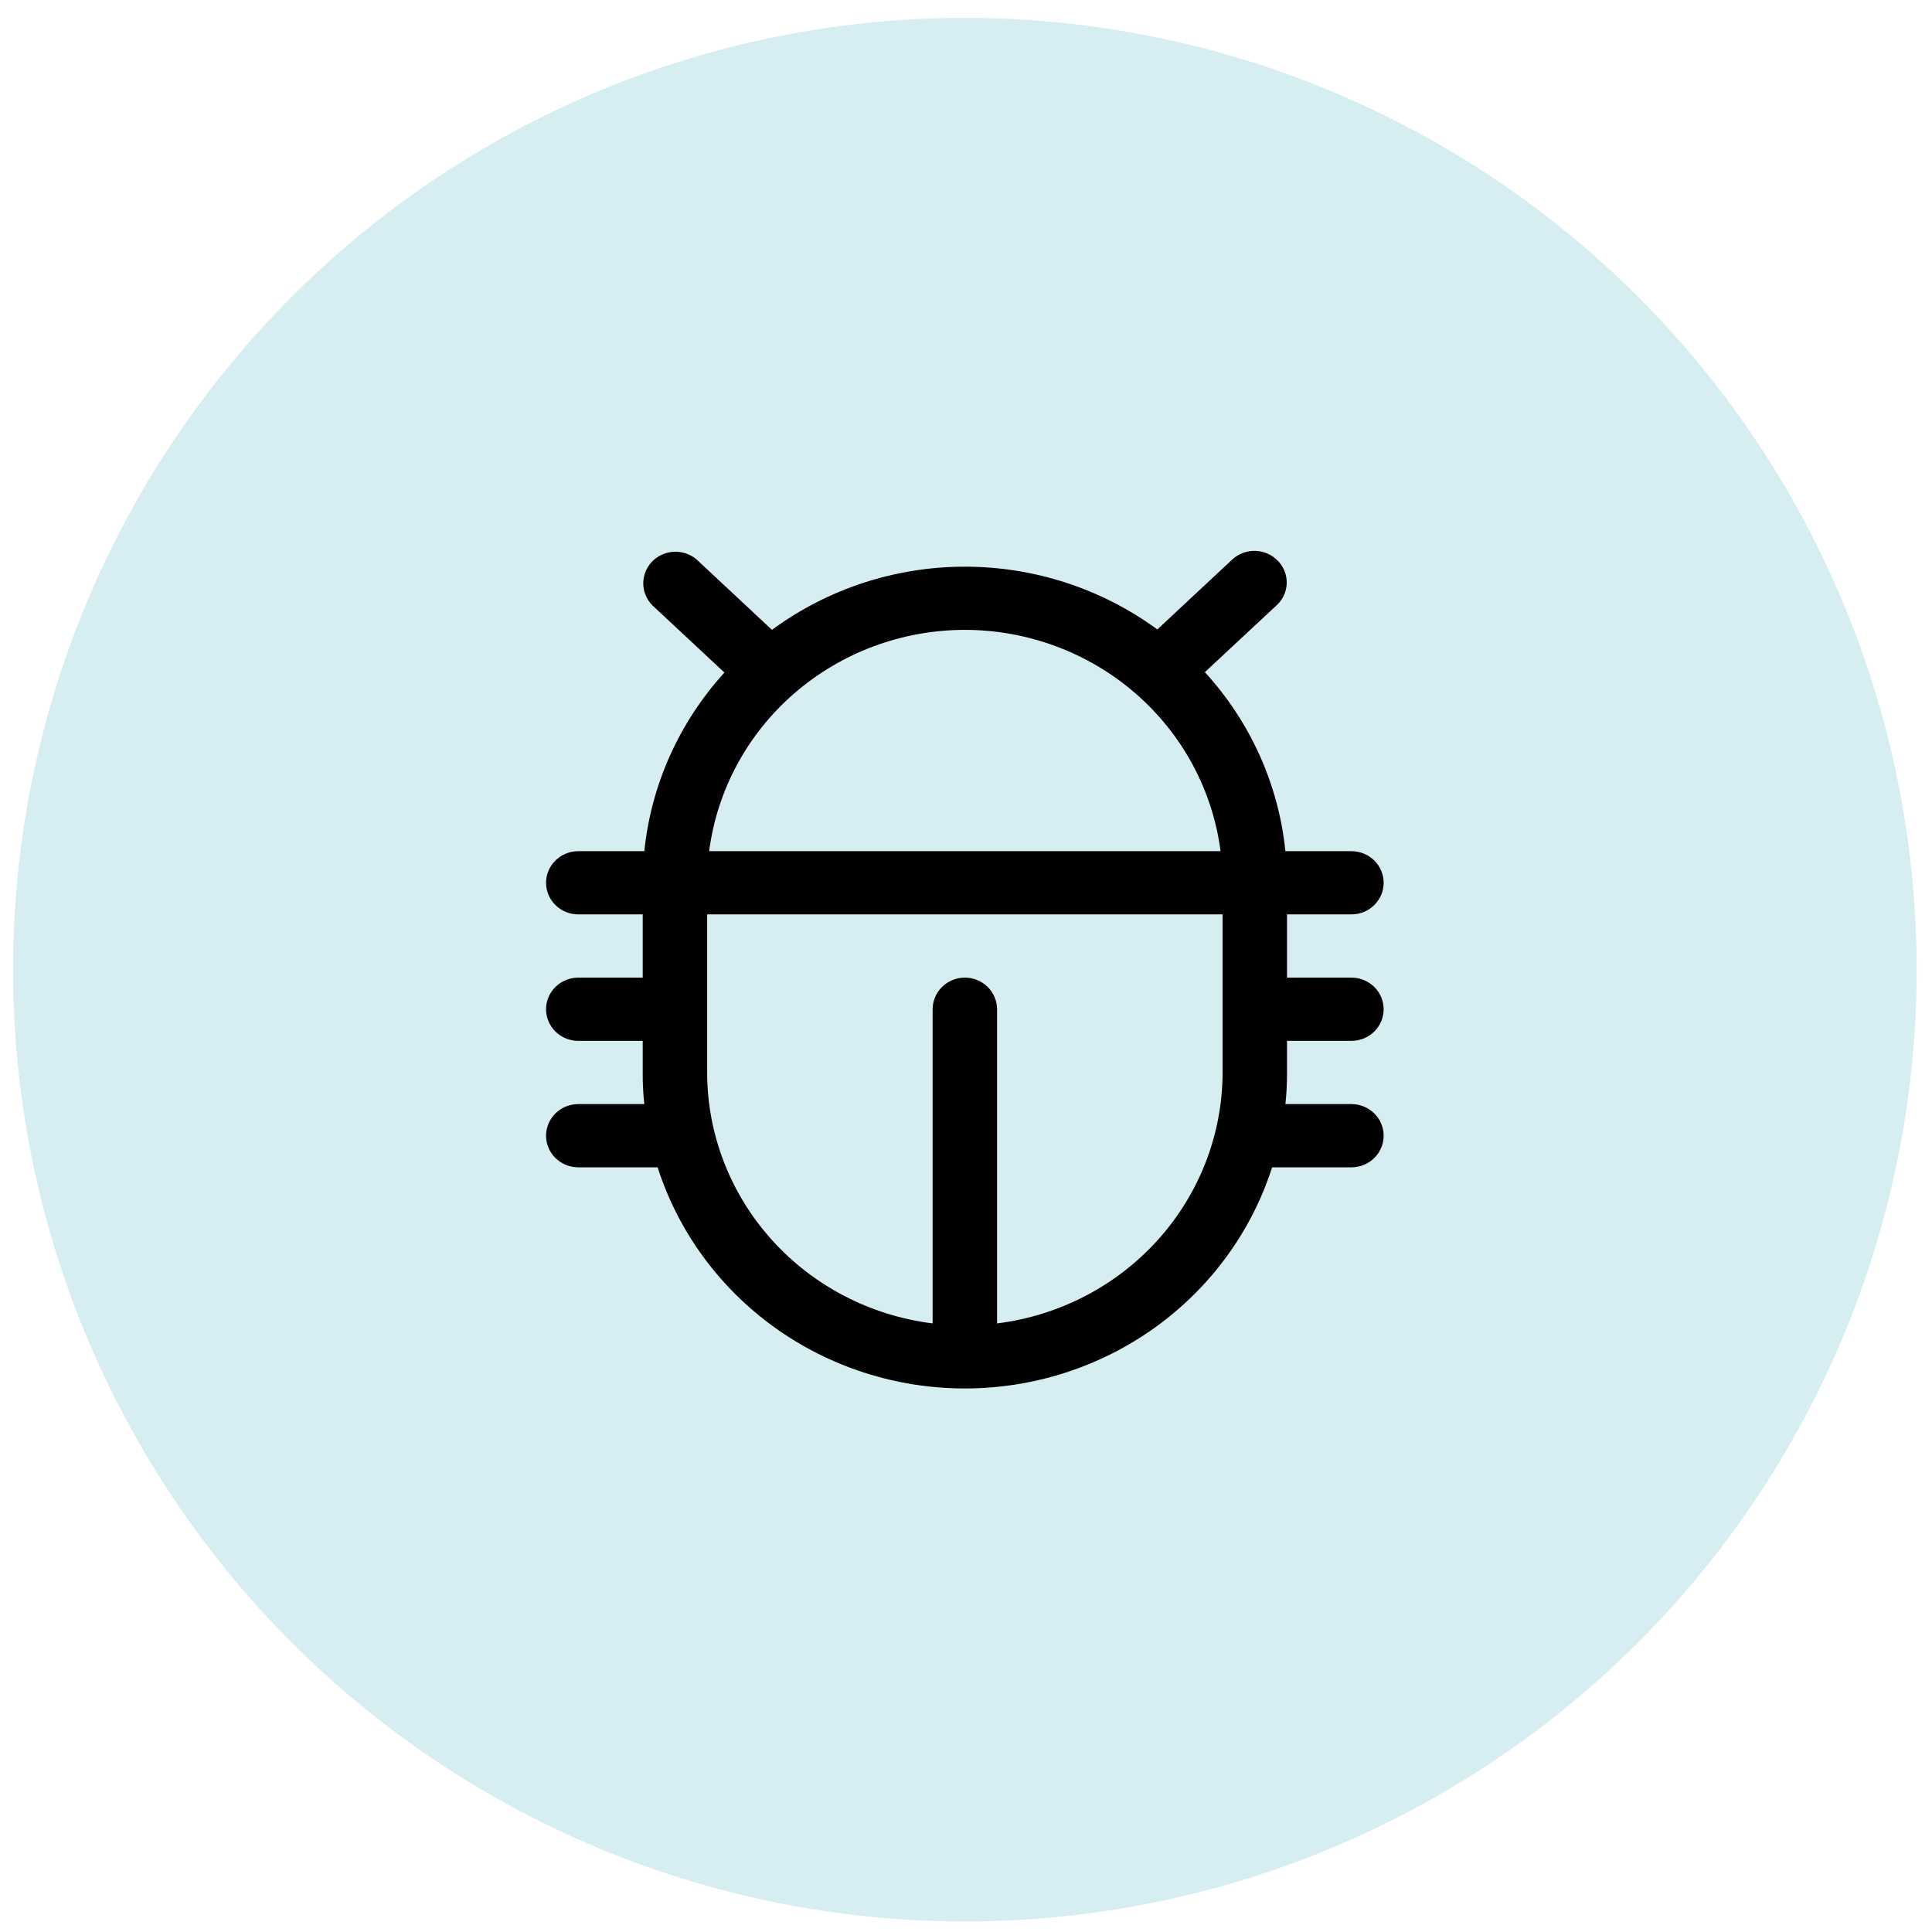 <svg width="63" height="63" viewBox="0 0 63 63" fill="none" xmlns="http://www.w3.org/2000/svg">
<circle cx="31.463" cy="31.619" r="31.037" fill="#D6EDF2"/>
<path d="M41.968 33.941H44.069C44.347 33.941 44.614 33.833 44.811 33.639C45.008 33.446 45.119 33.184 45.119 32.91C45.119 32.637 45.008 32.375 44.811 32.181C44.614 31.988 44.347 31.879 44.069 31.879H41.968V29.817H44.069C44.347 29.817 44.614 29.709 44.811 29.515C45.008 29.322 45.119 29.06 45.119 28.786C45.119 28.513 45.008 28.251 44.811 28.058C44.614 27.864 44.347 27.756 44.069 27.756H41.915C41.694 25.585 40.774 23.54 39.289 21.918L41.626 19.74C41.728 19.648 41.809 19.536 41.866 19.413C41.923 19.289 41.955 19.155 41.958 19.02C41.962 18.884 41.938 18.749 41.888 18.623C41.837 18.496 41.762 18.381 41.666 18.284C41.474 18.085 41.21 17.97 40.932 17.963C40.654 17.956 40.384 18.057 40.182 18.245L37.739 20.526C35.925 19.195 33.719 18.476 31.454 18.479C29.188 18.481 26.985 19.204 25.173 20.539L22.717 18.245C22.513 18.07 22.248 17.979 21.977 17.992C21.706 18.005 21.451 18.119 21.264 18.312C21.078 18.505 20.975 18.762 20.976 19.028C20.978 19.294 21.084 19.549 21.273 19.74L23.623 21.931C22.147 23.553 21.233 25.592 21.01 27.756H18.857C18.578 27.756 18.311 27.864 18.114 28.058C17.917 28.251 17.806 28.513 17.806 28.786C17.806 29.06 17.917 29.322 18.114 29.515C18.311 29.709 18.578 29.817 18.857 29.817H20.958V31.879H18.857C18.578 31.879 18.311 31.988 18.114 32.181C17.917 32.375 17.806 32.637 17.806 32.91C17.806 33.184 17.917 33.446 18.114 33.639C18.311 33.833 18.578 33.941 18.857 33.941H20.958V34.972C20.955 35.316 20.973 35.661 21.01 36.003H18.857C18.578 36.003 18.311 36.112 18.114 36.305C17.917 36.498 17.806 36.761 17.806 37.034C17.806 37.307 17.917 37.57 18.114 37.763C18.311 37.956 18.578 38.065 18.857 38.065H21.444C22.115 40.156 23.449 41.983 25.25 43.28C27.052 44.576 29.228 45.276 31.463 45.276C33.697 45.276 35.873 44.576 37.675 43.28C39.477 41.983 40.81 40.156 41.482 38.065H44.069C44.347 38.065 44.614 37.956 44.811 37.763C45.008 37.57 45.119 37.307 45.119 37.034C45.119 36.761 45.008 36.498 44.811 36.305C44.614 36.112 44.347 36.003 44.069 36.003H41.915C41.953 35.661 41.97 35.316 41.968 34.972V33.941ZM31.463 20.539C33.509 20.541 35.484 21.276 37.019 22.604C38.553 23.932 39.542 25.764 39.801 27.756H23.124C23.383 25.764 24.372 23.932 25.907 22.604C27.441 21.276 29.416 20.541 31.463 20.539ZM32.513 43.155V32.91C32.513 32.637 32.402 32.375 32.205 32.181C32.008 31.988 31.741 31.879 31.463 31.879C31.184 31.879 30.917 31.988 30.72 32.181C30.523 32.375 30.412 32.637 30.412 32.91V43.155C28.382 42.902 26.516 41.931 25.163 40.425C23.809 38.919 23.061 36.98 23.059 34.972V29.817H39.867V34.972C39.864 36.98 39.116 38.919 37.762 40.425C36.409 41.931 34.543 42.902 32.513 43.155Z" fill="black"/>
</svg>
